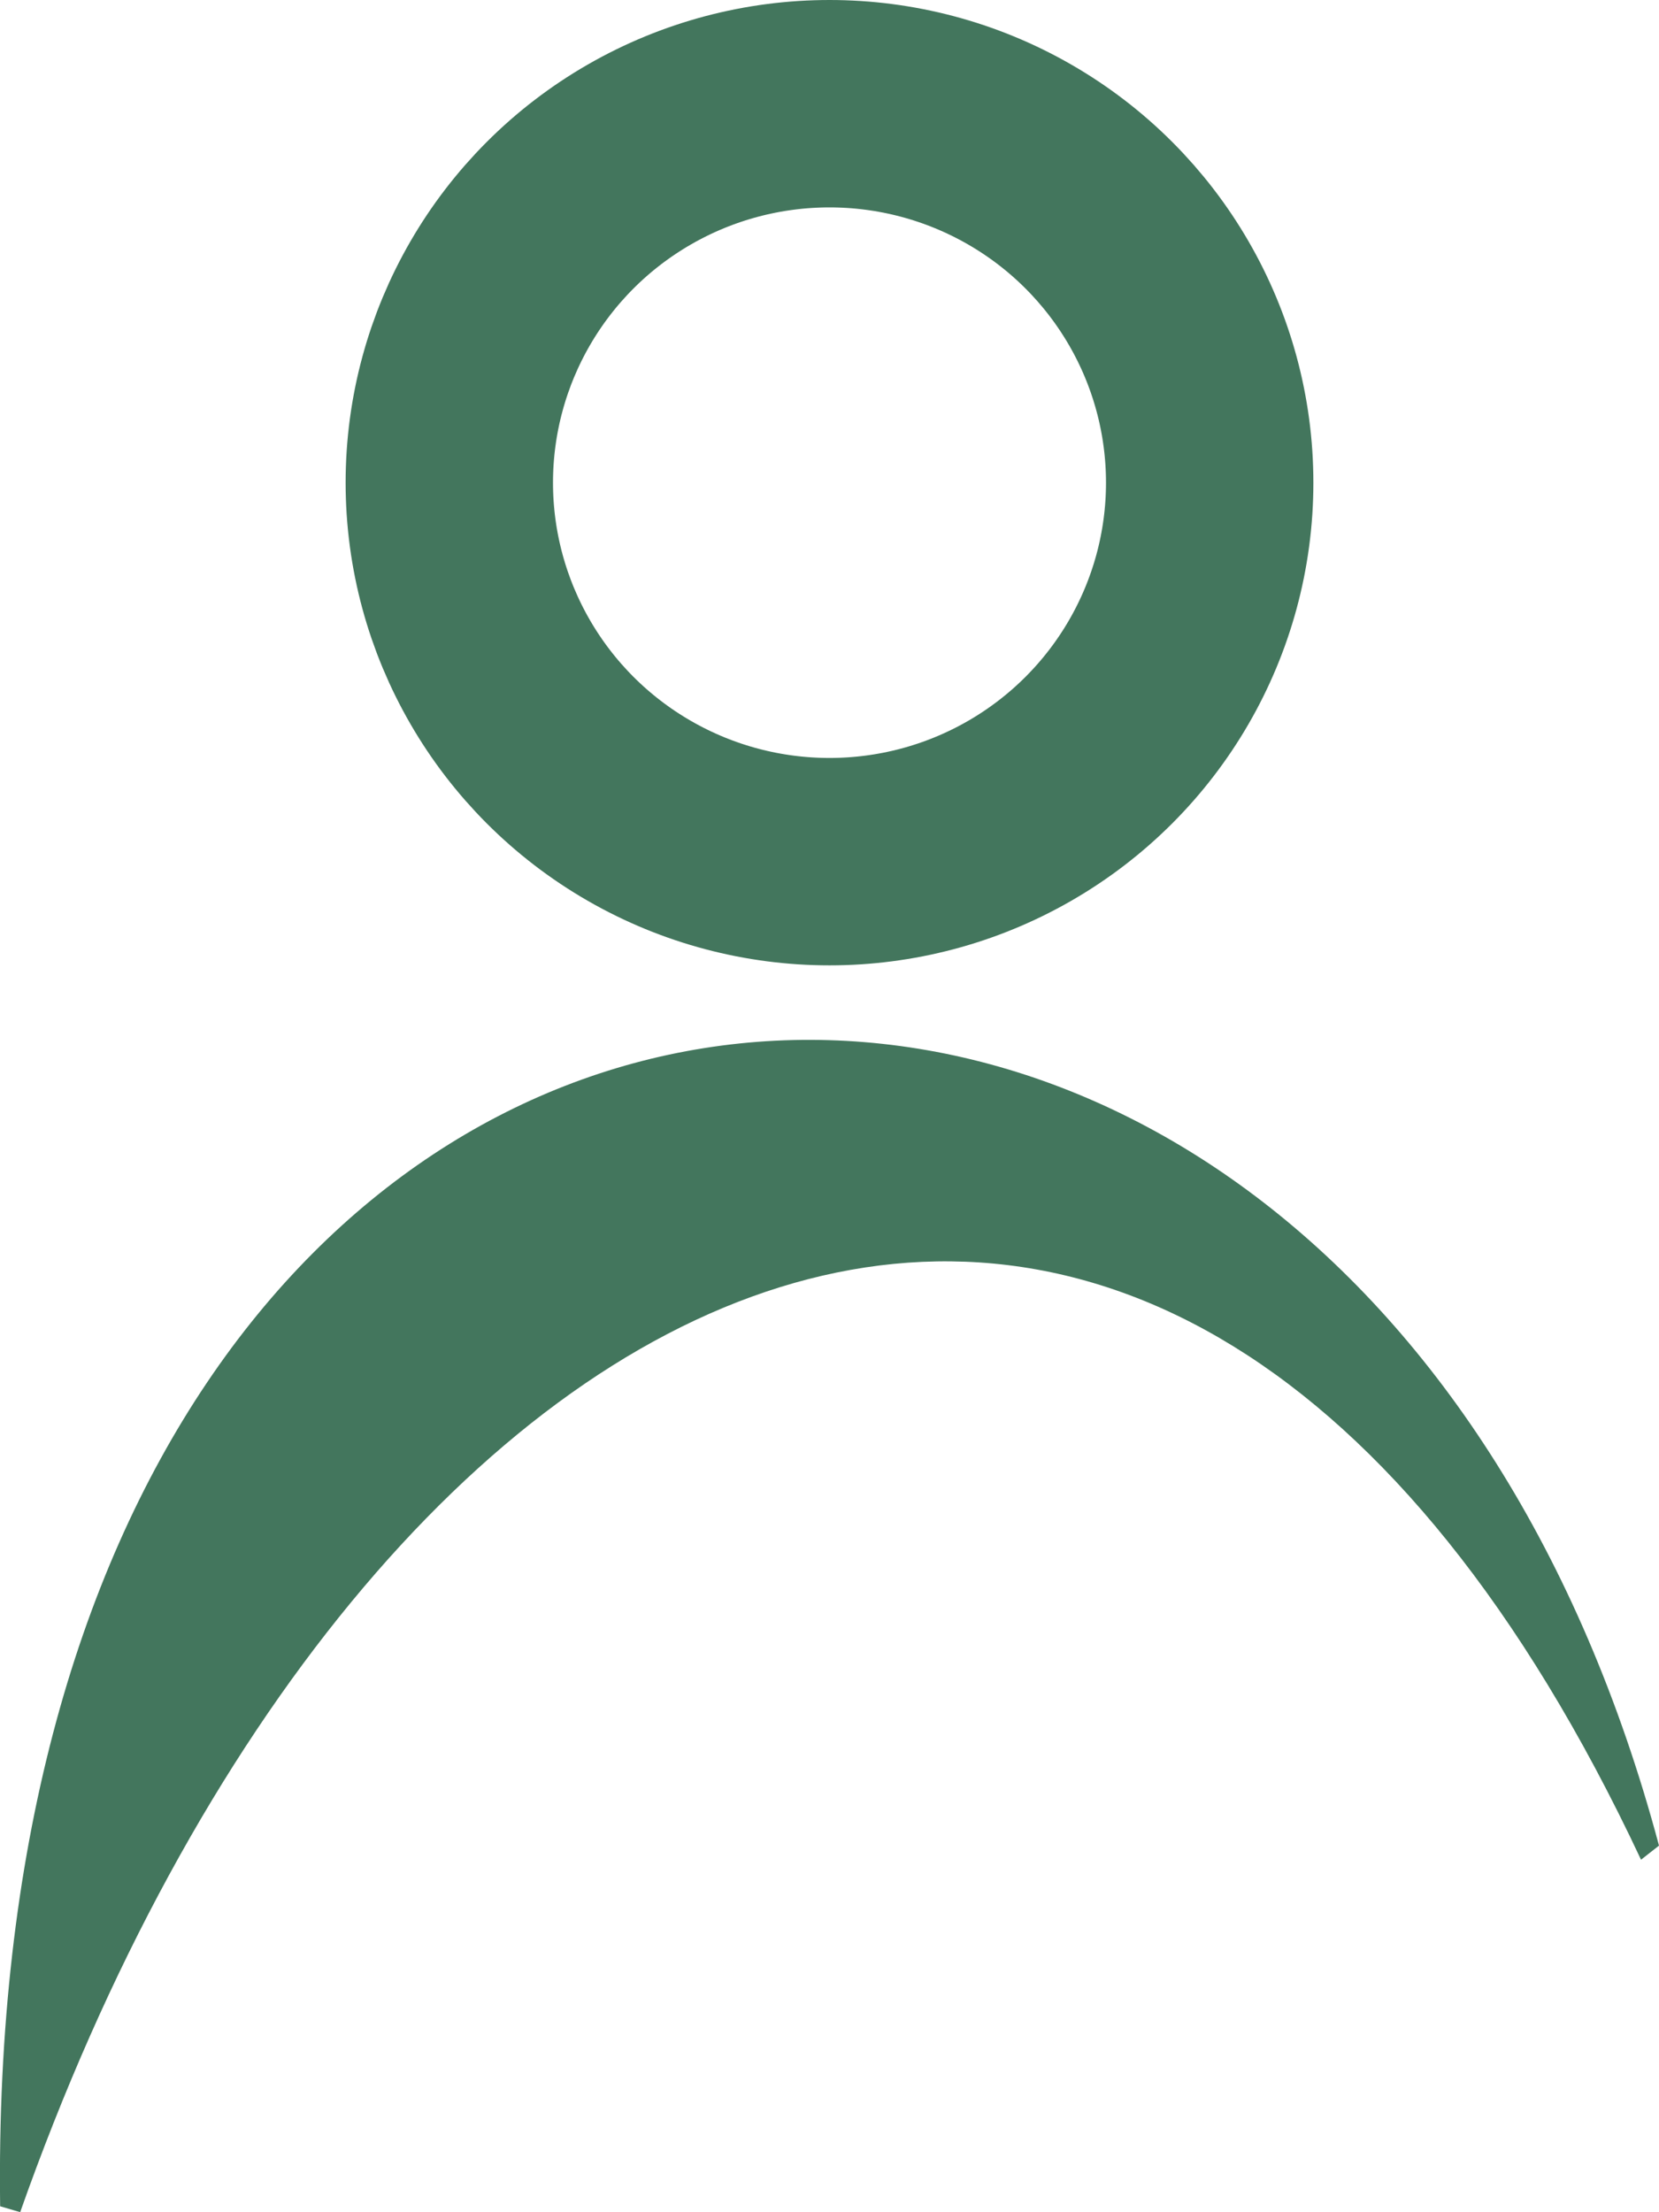 <?xml version="1.0" encoding="UTF-8"?>
<svg width="24px" height="32px" viewBox="0 0 24 32" version="1.1" xmlns="http://www.w3.org/2000/svg" xmlns:xlink="http://www.w3.org/1999/xlink">
    <title>87EEB5A5-42F3-4E9C-8C4E-21A5F54B5714</title>
    <g id="Graphic-Design" stroke="none" stroke-width="1" fill="none" fill-rule="evenodd">
        <g id="la_picoree_Home_Page" transform="translate(-1144, -78)">
            <g id="icon/User" transform="translate(1144, 78)">
                <path d="M23.708,15.043 C18.732,29.141 7.196,34.923 0.26,20.141 C0.26,20.141 -0.001,20.346 0,20.345 C4.578,37.459 24.269,35.731 23.998,15.128 C23.998,15.128 23.708,15.043 23.708,15.043" id="Fill-21" fill="#43765D" transform="translate(12, 23.521) rotate(-180) translate(-12, -23.521) "></path>
                <ellipse id="Oval" stroke="#43765D" stroke-width="3" cx="12" cy="6.982" rx="5.5" ry="5.482"></ellipse>
            </g>
        </g>
    </g>
</svg>
